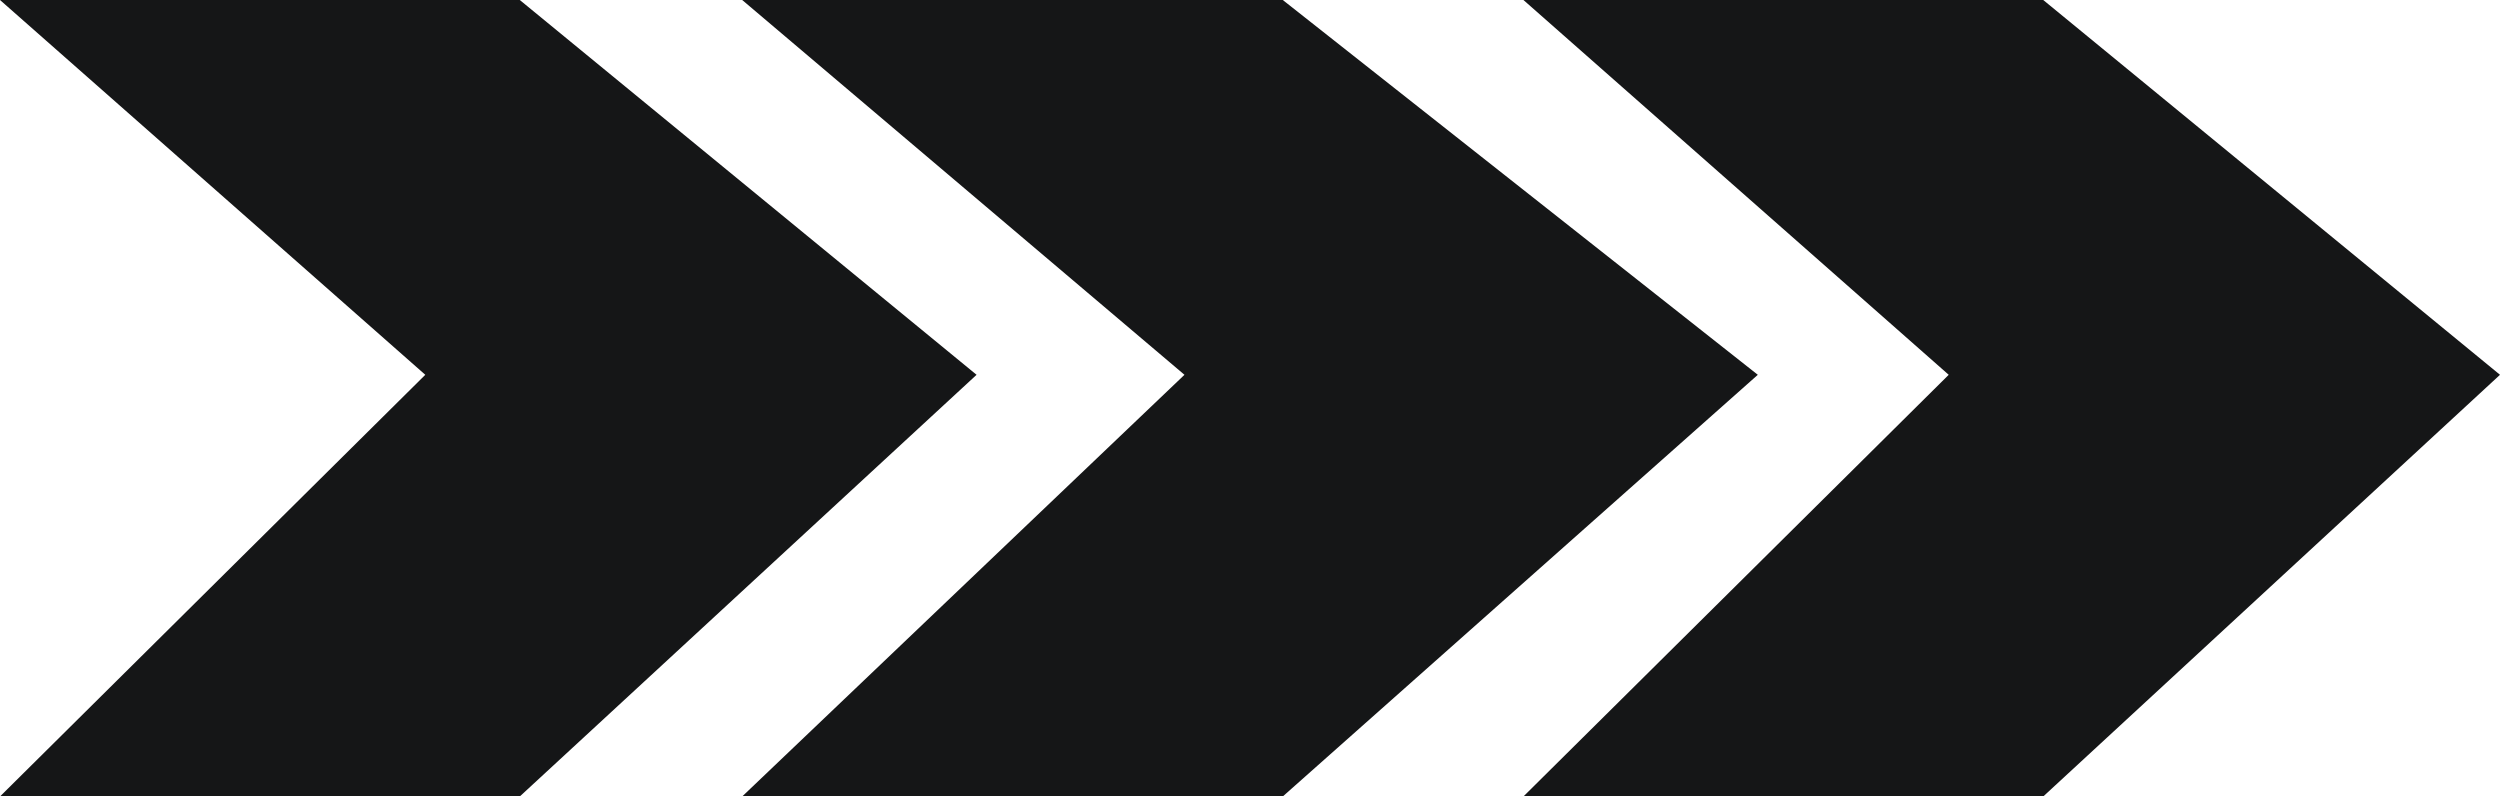 <?xml version="1.0" encoding="UTF-8"?> <svg xmlns="http://www.w3.org/2000/svg" width="113" height="36" viewBox="0 0 113 36" fill="none"> <path fill-rule="evenodd" clip-rule="evenodd" d="M19.223 16.941L0 0H23.494L44.141 16.941L23.494 36H0L19.223 16.941ZM53.538 16.941L33.547 0H57.981L79.453 16.941L57.981 36H33.547L53.538 16.941ZM68.859 0L88.082 16.941L68.859 36H92.354L113 16.941L92.354 0H68.859Z" fill="#151617"></path> </svg> 